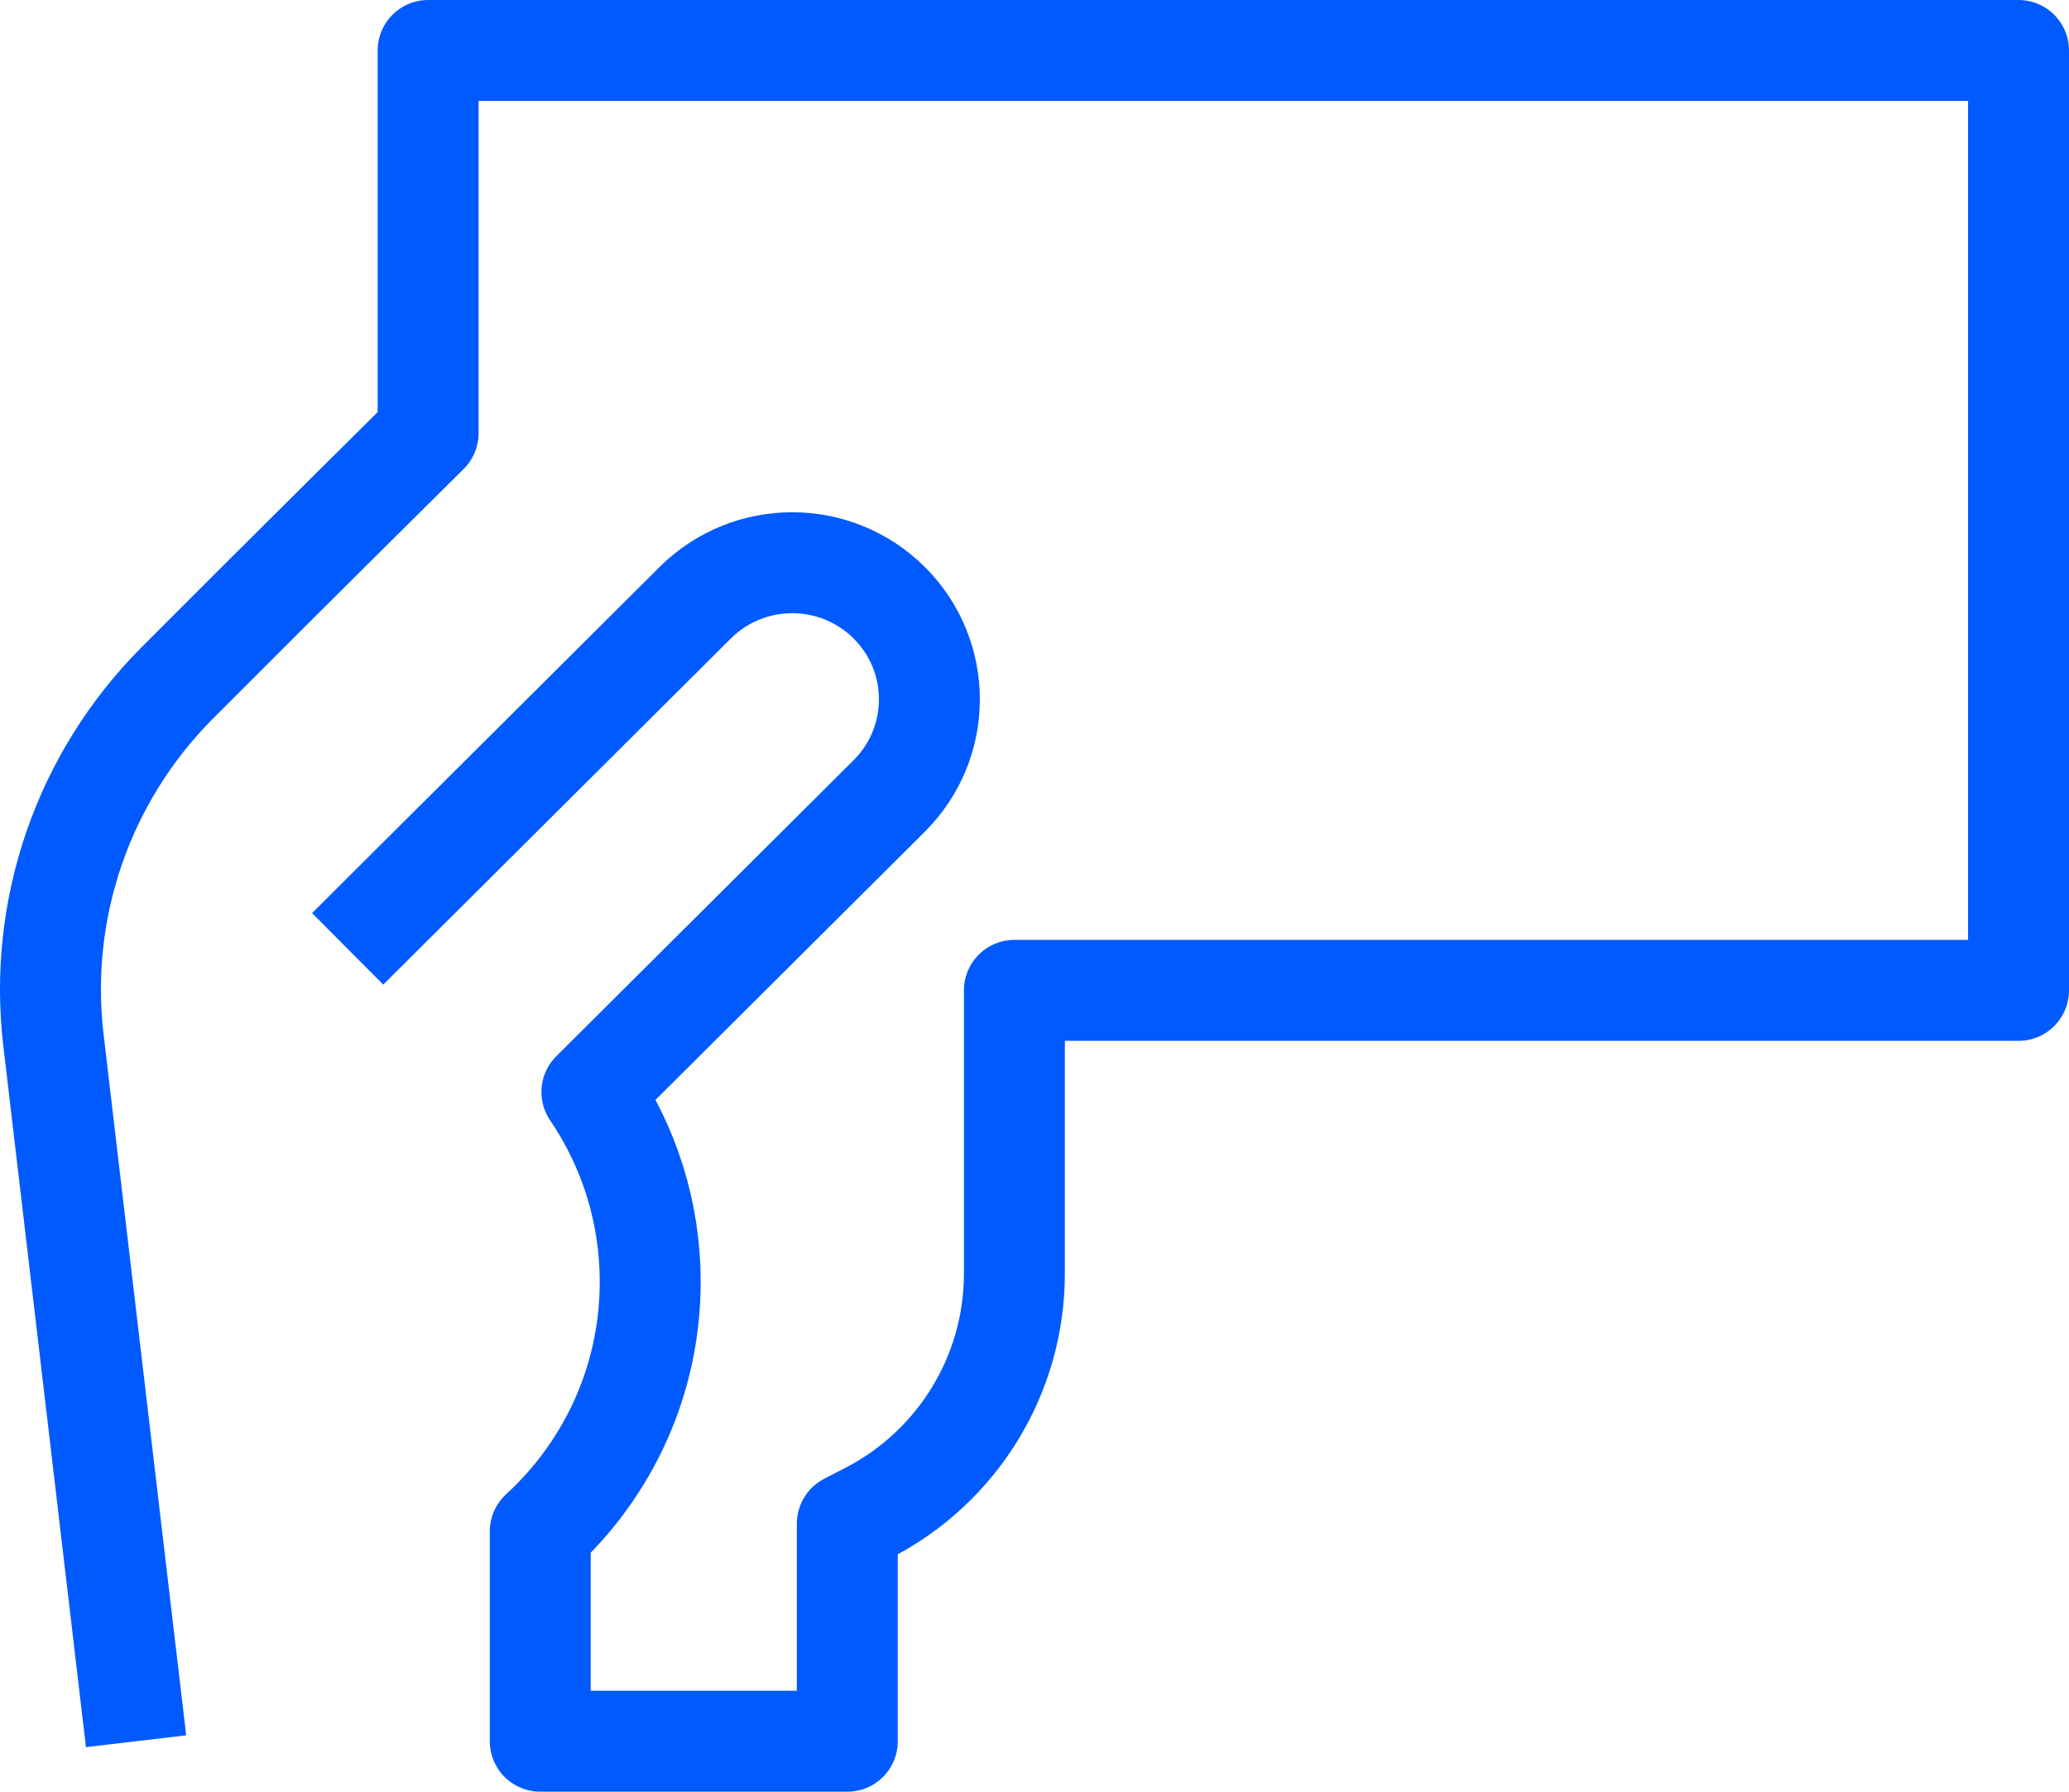 <?xml version="1.0" encoding="UTF-8"?> <svg xmlns="http://www.w3.org/2000/svg" xmlns:xlink="http://www.w3.org/1999/xlink" width="82px" height="71px" viewBox="0 0 82 71" version="1.1"><title>Stroke 1</title><g id="Brand-Guidelines" stroke="none" stroke-width="1" fill="none" fill-rule="evenodd" stroke-linejoin="round"><g id="Icons-&amp;-illustrations-guidelines-v2" transform="translate(-447, -3375)" stroke="#005AFF" stroke-width="4"><path d="M460.779,3412.6 L474.553,3398.885 C476.676,3396.771 480.119,3396.771 482.242,3398.885 C484.365,3400.999 484.365,3404.426 482.242,3406.541 L470.458,3418.273 C471.917,3420.42 472.769,3423.008 472.769,3425.796 C472.769,3429.707 471.091,3433.229 468.412,3435.686 L468.412,3444 L480.581,3444 L480.581,3435.378 L481.415,3434.947 C484.971,3433.114 487.203,3429.459 487.203,3425.473 L487.203,3414.245 L527,3414.245 L527,3377 L463.968,3377 L463.968,3392.163 C463.968,3392.163 457.981,3398.091 454.019,3402.069 C450.306,3405.796 448.504,3411.002 449.118,3416.216 L452.393,3444" id="Stroke-1"></path></g></g></svg> 